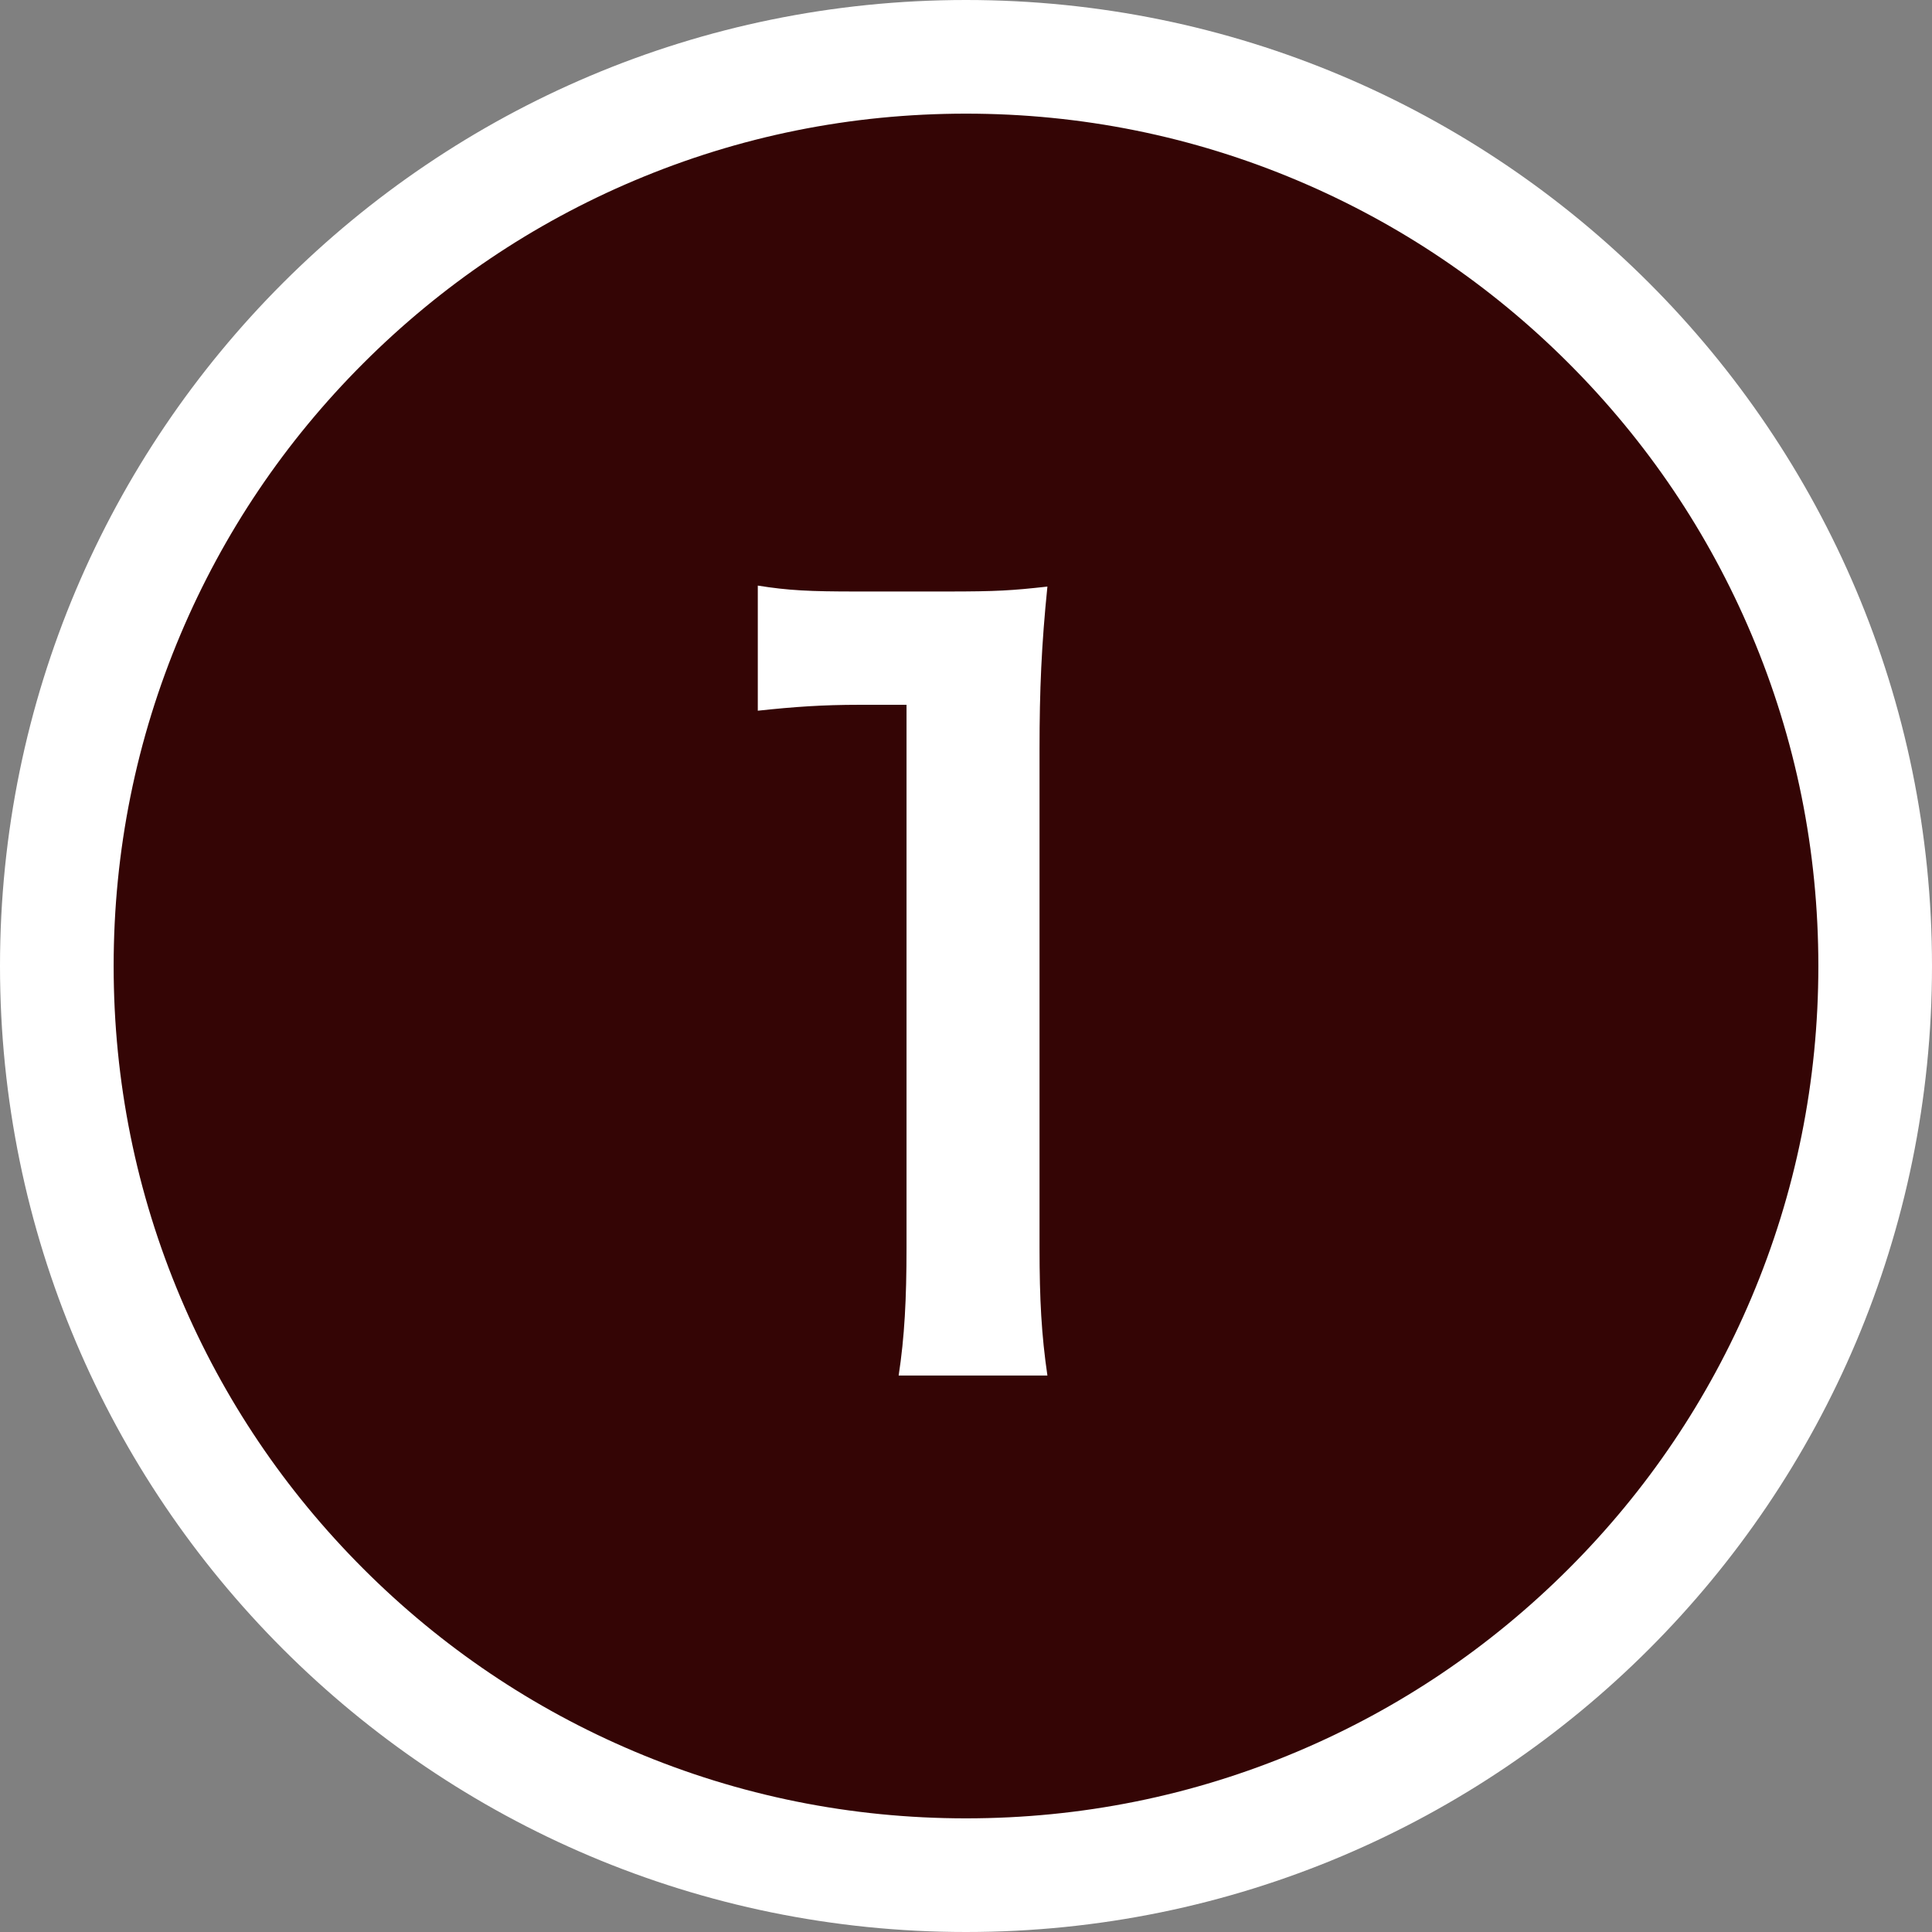 <?xml version="1.0" encoding="UTF-8"?><svg id="_コピー_テキスト" xmlns="http://www.w3.org/2000/svg" viewBox="0 0 51 51"><rect x="0" y="0" width="51" height="51" fill="#808080" stroke="none"/><defs><style>.cls-1{fill:#fff;}.cls-2{fill:#340505;}.cls-3{isolation:isolate;}</style></defs><g id="_パス_37031"><path class="cls-2" d="m25.5,49.5c-3.241,0-6.384-.634-9.341-1.885-2.858-1.209-5.425-2.939-7.629-5.144-2.205-2.205-3.935-4.771-5.144-7.629-1.251-2.958-1.885-6.101-1.885-9.341s.634-6.384,1.885-9.341c1.209-2.858,2.939-5.425,5.144-7.629,2.205-2.205,4.771-3.935,7.629-5.144,2.958-1.251,6.101-1.885,9.341-1.885s6.384.634,9.341,1.885c2.858,1.209,5.425,2.939,7.629,5.144,2.205,2.205,3.935,4.771,5.144,7.629,1.251,2.958,1.885,6.101,1.885,9.341s-.634,6.384-1.885,9.341c-1.209,2.858-2.939,5.425-5.144,7.629-2.205,2.205-4.771,3.935-7.629,5.144-2.958,1.251-6.101,1.885-9.341,1.885Z"/><path class="cls-1" d="m25.5,3c-3.039,0-5.985.594-8.757,1.767-2.679,1.133-5.085,2.756-7.153,4.823s-3.69,4.474-4.823,7.153c-1.172,2.772-1.767,5.718-1.767,8.757s.594,5.985,1.767,8.757c1.133,2.679,2.756,5.085,4.823,7.153s4.474,3.69,7.153,4.823c2.772,1.172,5.718,1.767,8.757,1.767s5.985-.594,8.757-1.767c2.679-1.133,5.085-2.756,7.153-4.823s3.69-4.474,4.823-7.153c1.172-2.772,1.767-5.718,1.767-8.757s-.594-5.985-1.767-8.757c-1.133-2.679-2.756-5.085-4.823-7.153s-4.474-3.69-7.153-4.823c-2.772-1.172-5.718-1.767-8.757-1.767m0-3c14.083,0,25.5,11.417,25.5,25.5s-11.417,25.5-25.5,25.5S0,39.583,0,25.5,11.417,0,25.5,0Z"/></g><g id="_1" class="cls-3"><g class="cls-3"><path class="cls-1" d="m23.722,36.312c.156-1.015.208-2.028.208-3.381v-14.326h-1.248c-.962,0-1.716.052-2.678.156v-3.303c.806.13,1.378.156,2.601.156h2.392c1.326,0,1.716-.026,2.652-.13-.156,1.534-.208,2.729-.208,4.29v13.156c0,1.378.052,2.314.208,3.381h-3.926Z"/></g></g></svg>